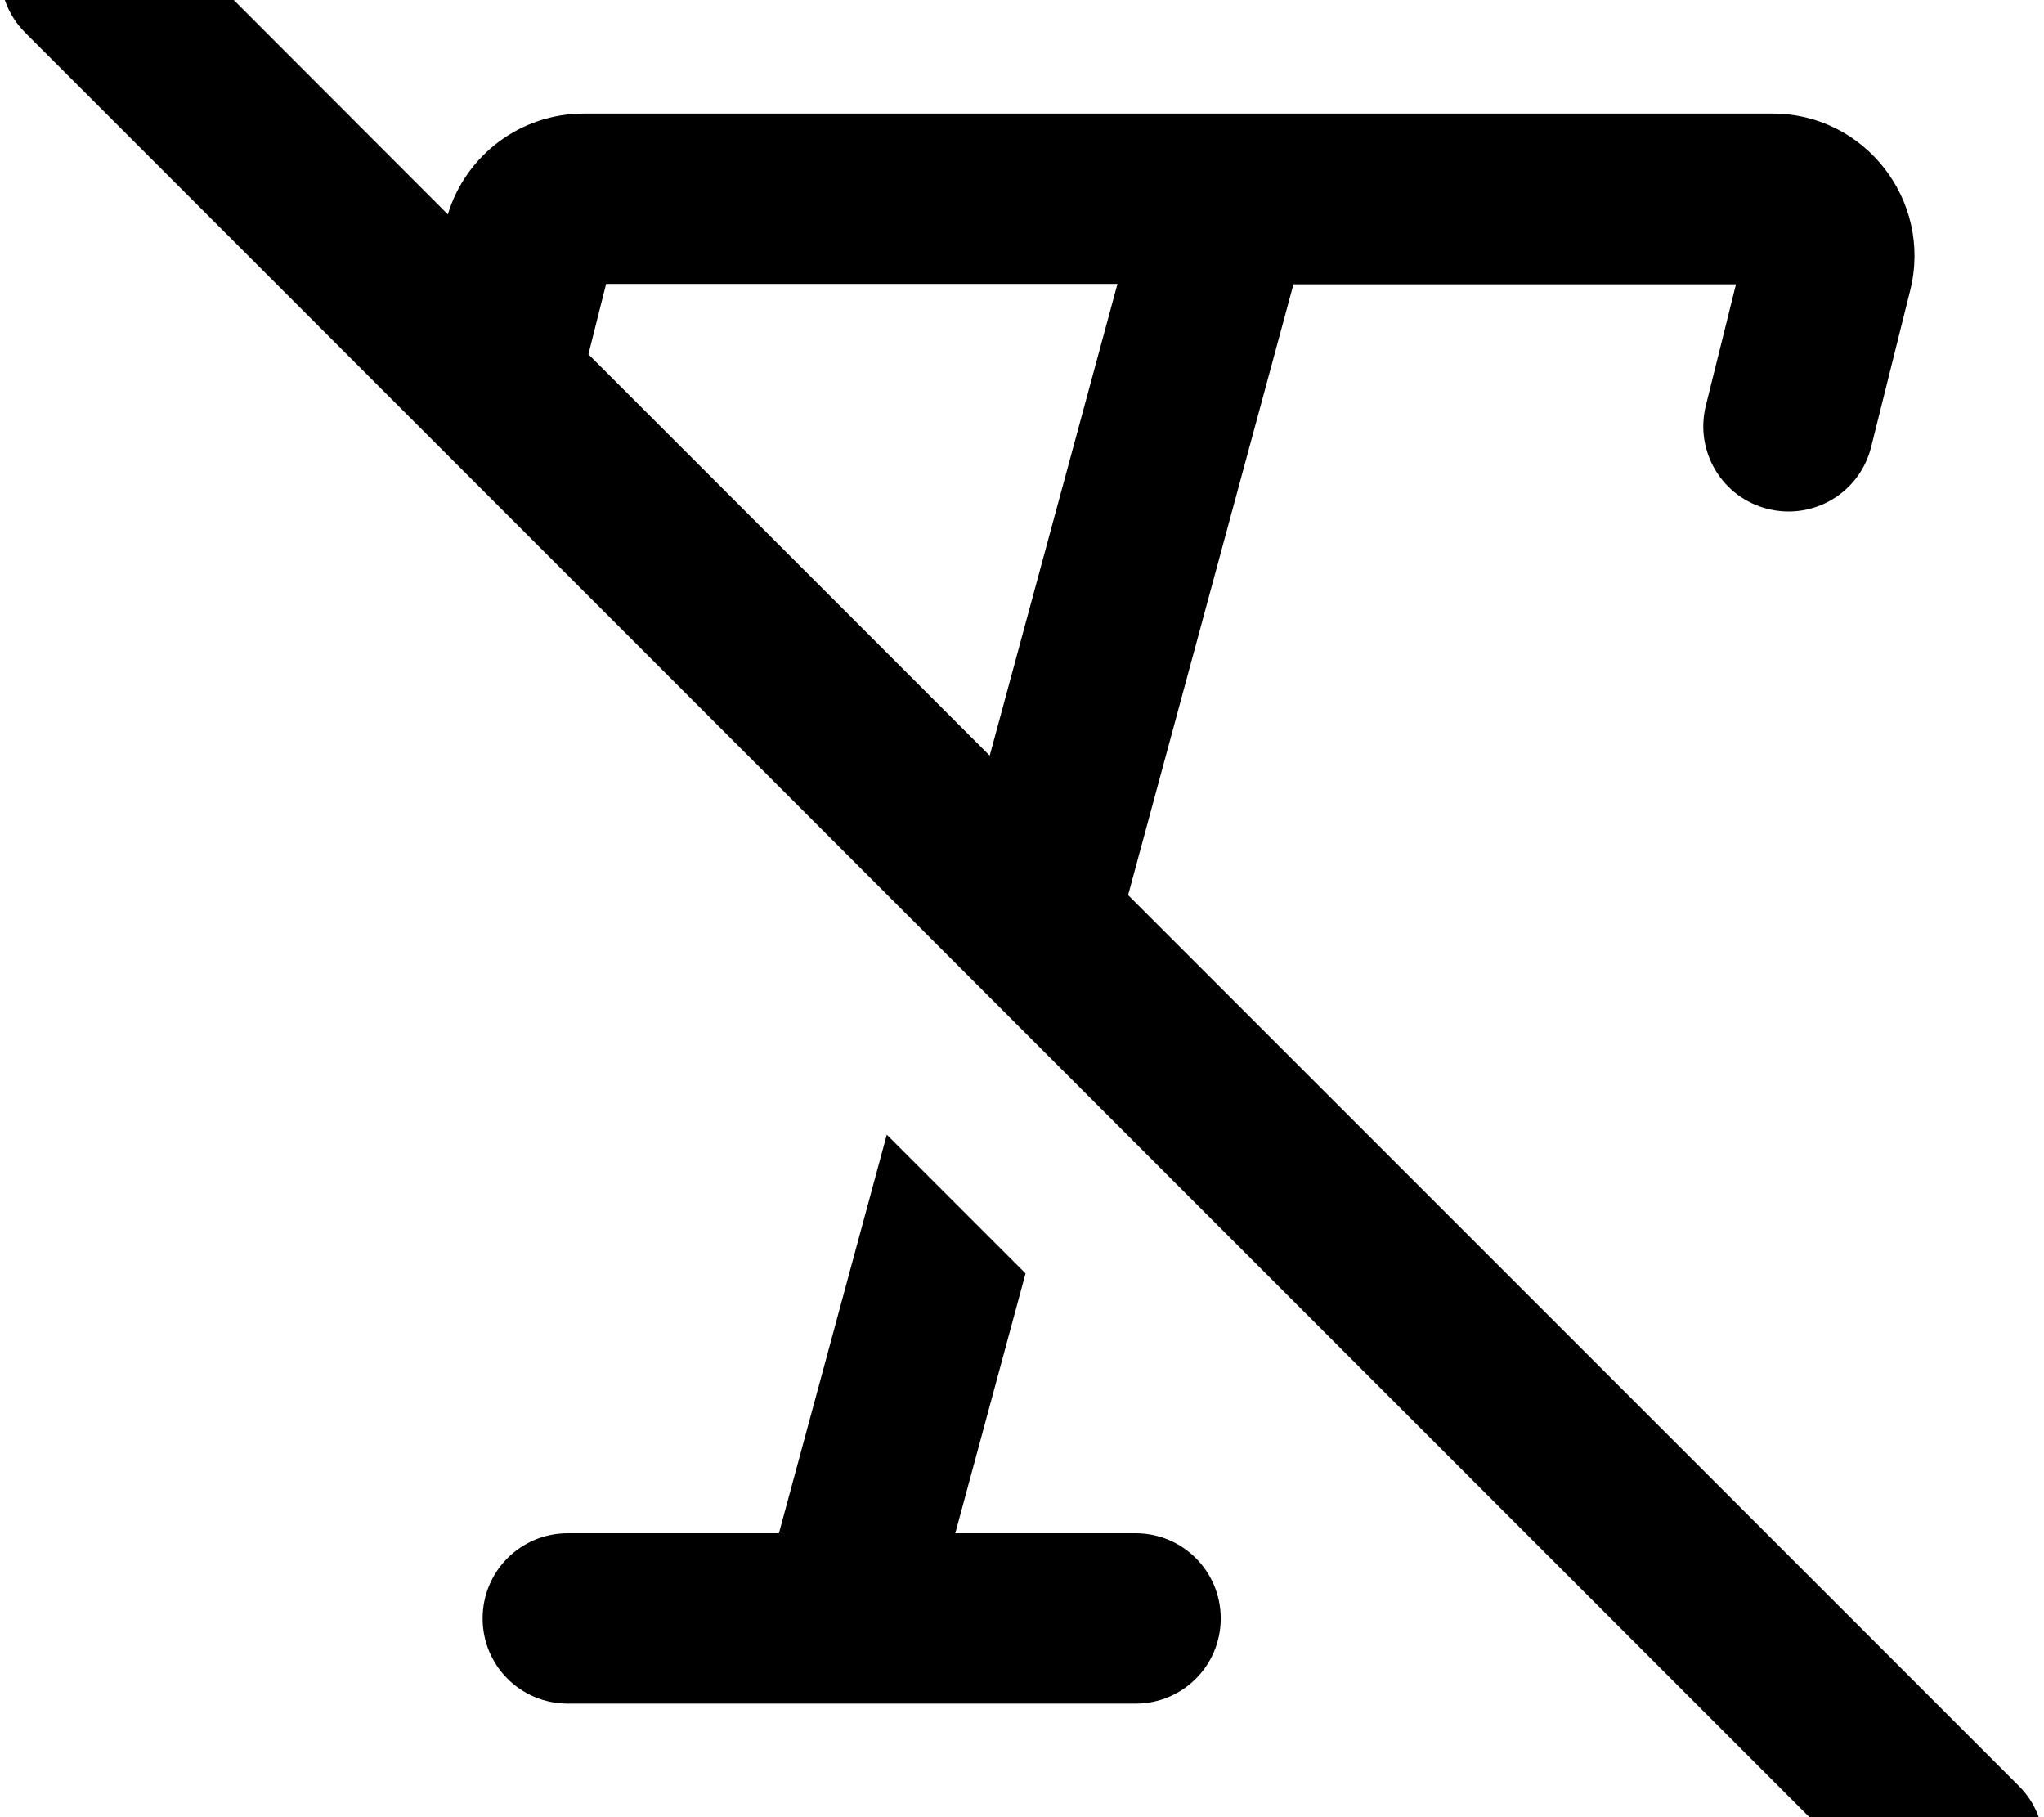 <svg xmlns="http://www.w3.org/2000/svg" viewBox="0 0 576 512"><!--! Font Awesome Pro 7.0.0 by @fontawesome - https://fontawesome.com License - https://fontawesome.com/license (Commercial License) Copyright 2025 Fonticons, Inc. --><path style="fill:currentColor;opacity:.4" d=""/><path style="fill:currentColor;opacity:1" d="M41-24.9c-9.4-9.4-24.6-9.4-33.9 0S-2.3-.3 7 9.1l528 528c9.4 9.4 24.6 9.4 33.9 0s9.4-24.6 0-33.9l-251-251 46.6-172.1 124.7 0-8.5 34.2c-3.2 12.9 4.6 25.9 17.5 29.1s25.9-4.6 29.1-17.5l11-44.1C544.6 56.5 525.5 32 499.5 32l-335 0c-17.7 0-33.2 11.6-38.3 28.4L41-24.9zM165.8 99.9l5-19.9 144.1 0-36 132.9-113-113zm84.1 219.8L219.5 432 160 432c-13.3 0-24 10.7-24 24s10.7 24 24 24l160 0c13.3 0 24-10.7 24-24s-10.7-24-24-24l-50.8 0 19.8-73.2-39.1-39.1z"/></svg>
